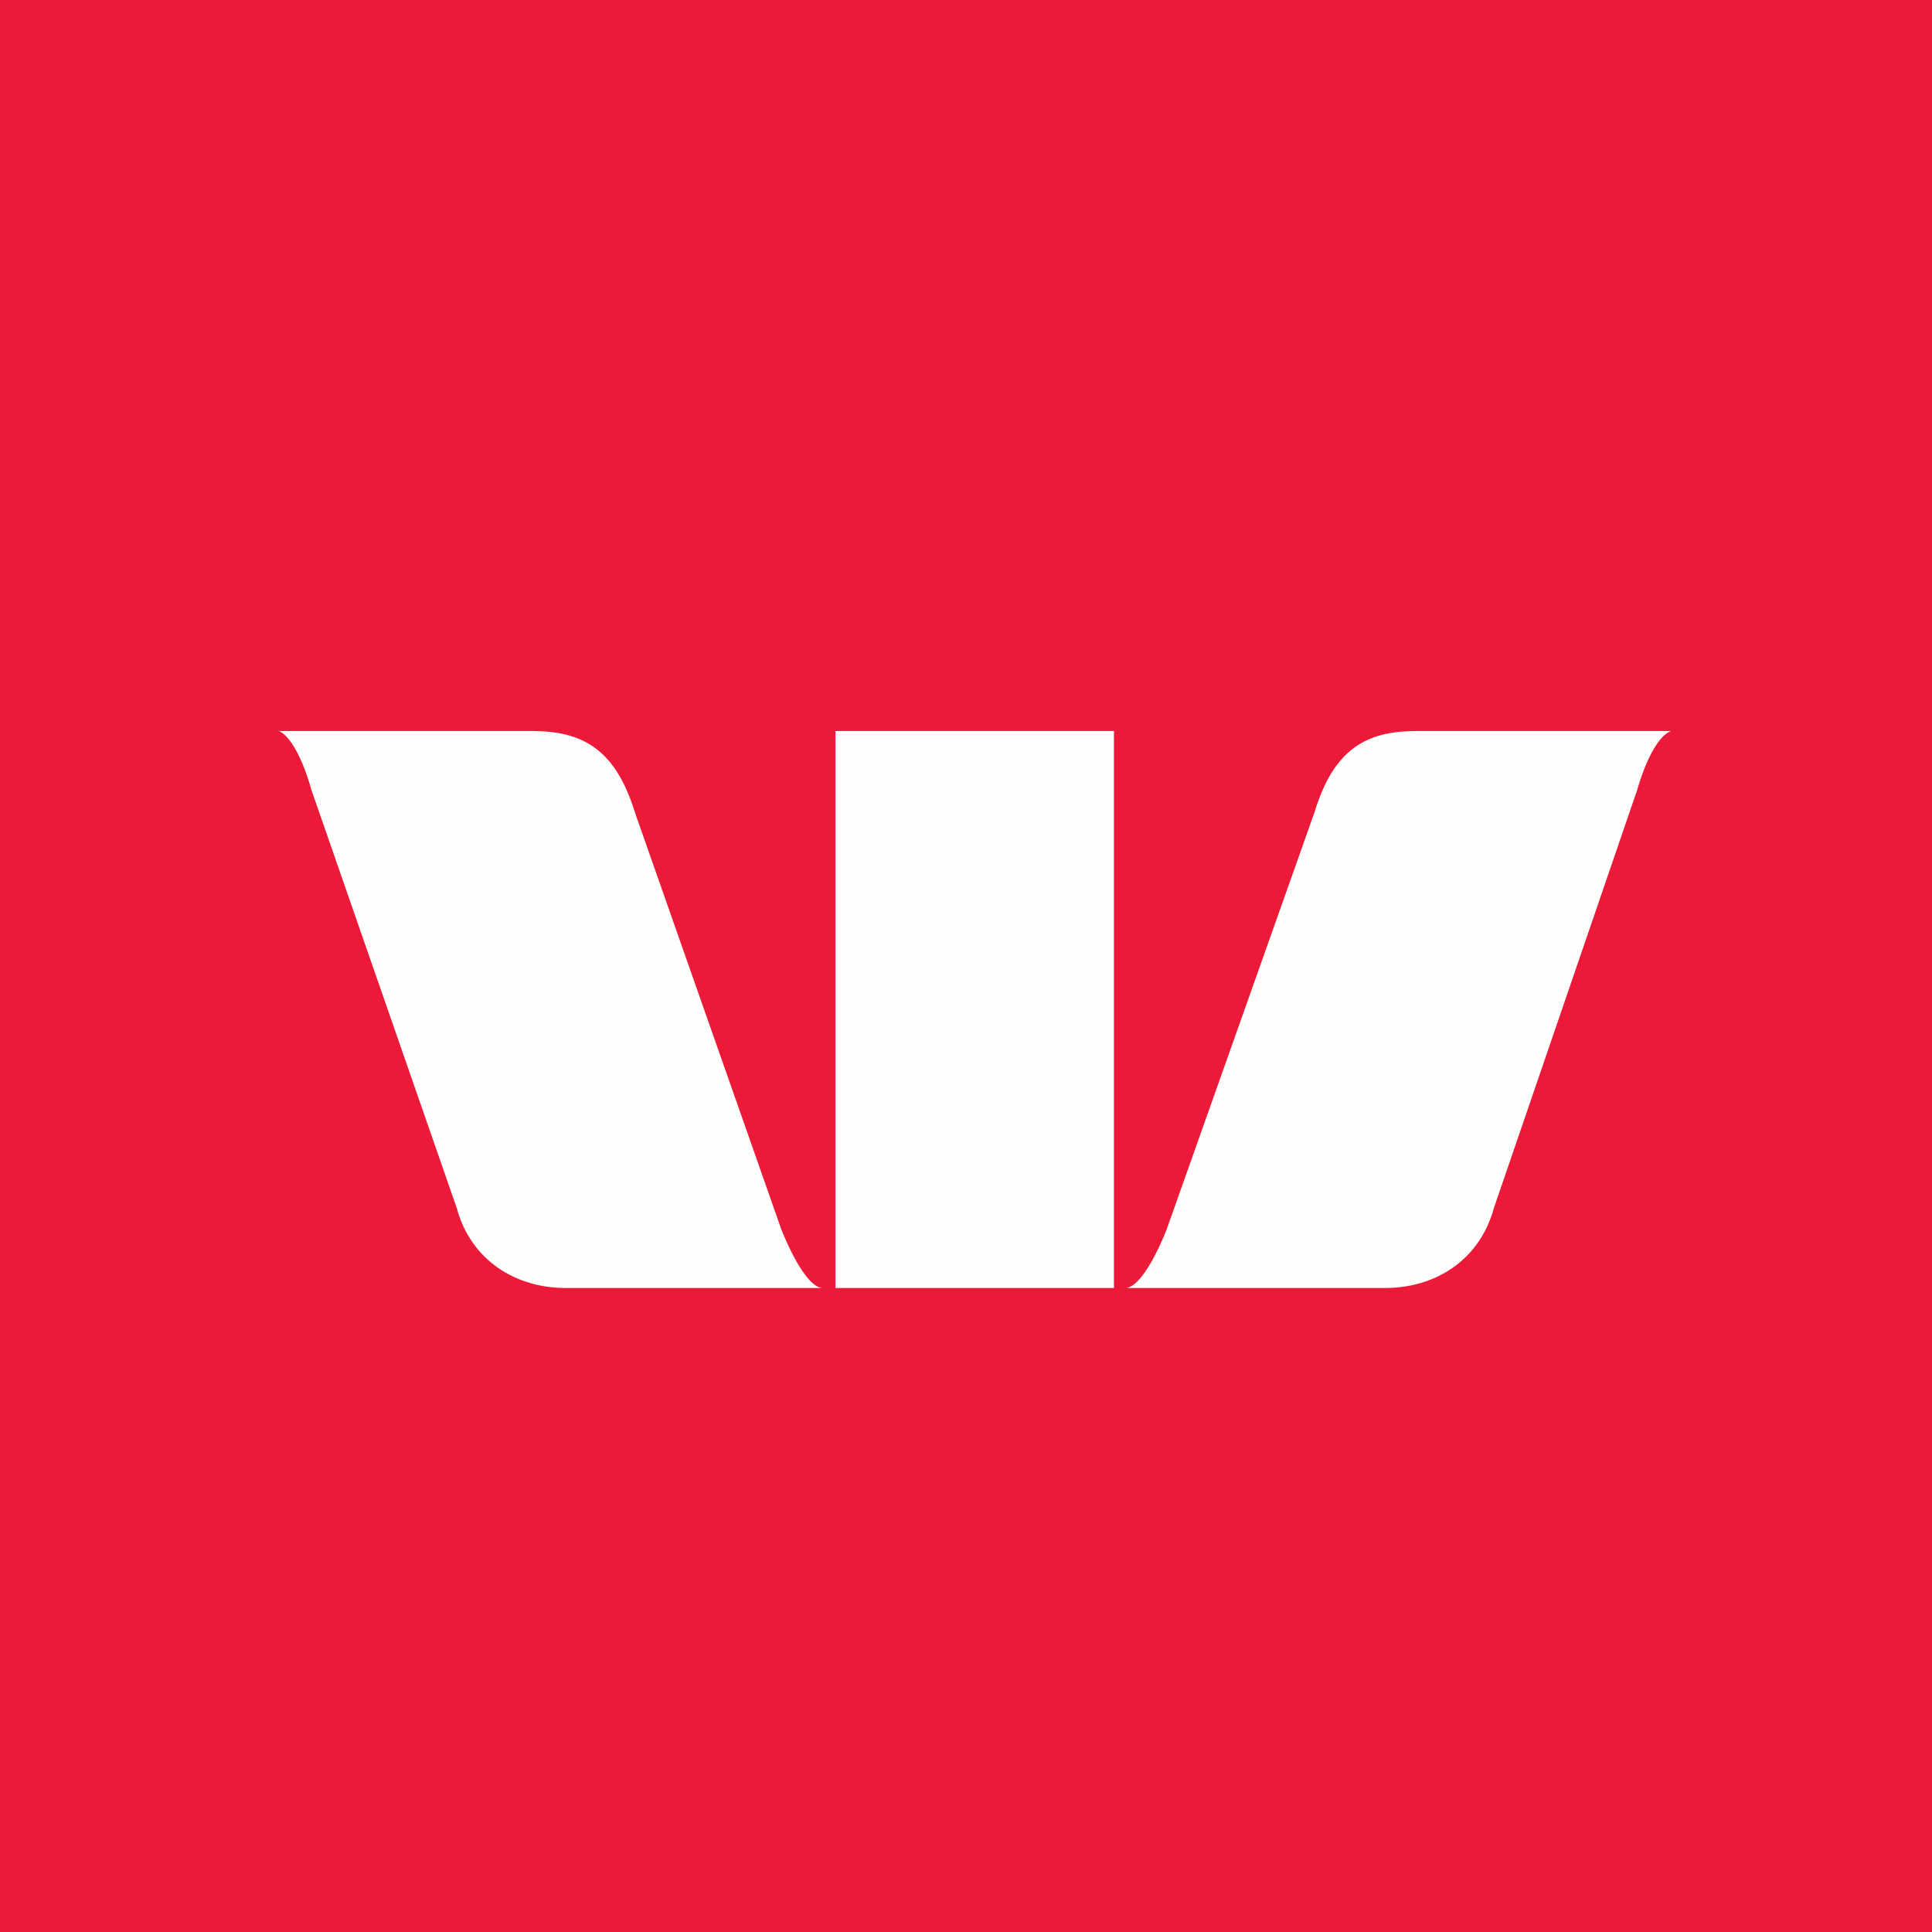 <?xml version="1.0" encoding="UTF-8"?>
<!-- generated by Finnhub -->
<svg viewBox="0 0 55.5 55.5" xmlns="http://www.w3.org/2000/svg">
<path d="M 0,0 H 55.5 V 55.5 H 0 Z" fill="rgb(236, 25, 56)"/>
<path d="M 7.99,20.985 C 8.568,21.235 8.94,22.675 8.94,22.675 L 13.12,34.702 C 13.528,36.207 14.813,37 16.25,37 H 23.6 C 23.047,36.903 22.44,35.303 22.44,35.303 L 18.24,23.341 C 17.678,21.514 16.728,21 15.288,21 H 8 Z M 40.691,21 C 39.248,21 38.314,21.514 37.759,23.34 L 33.519,35.303 S 32.919,36.903 32.359,37 H 39.785 C 41.23,37 42.503,36.207 42.915,34.702 L 47.037,22.675 S 47.421,21.235 48,21 H 40.691 Z M 24,21 V 37 H 32 V 21 H 24 Z" fill="rgb(254, 254, 253)"/>
</svg>

